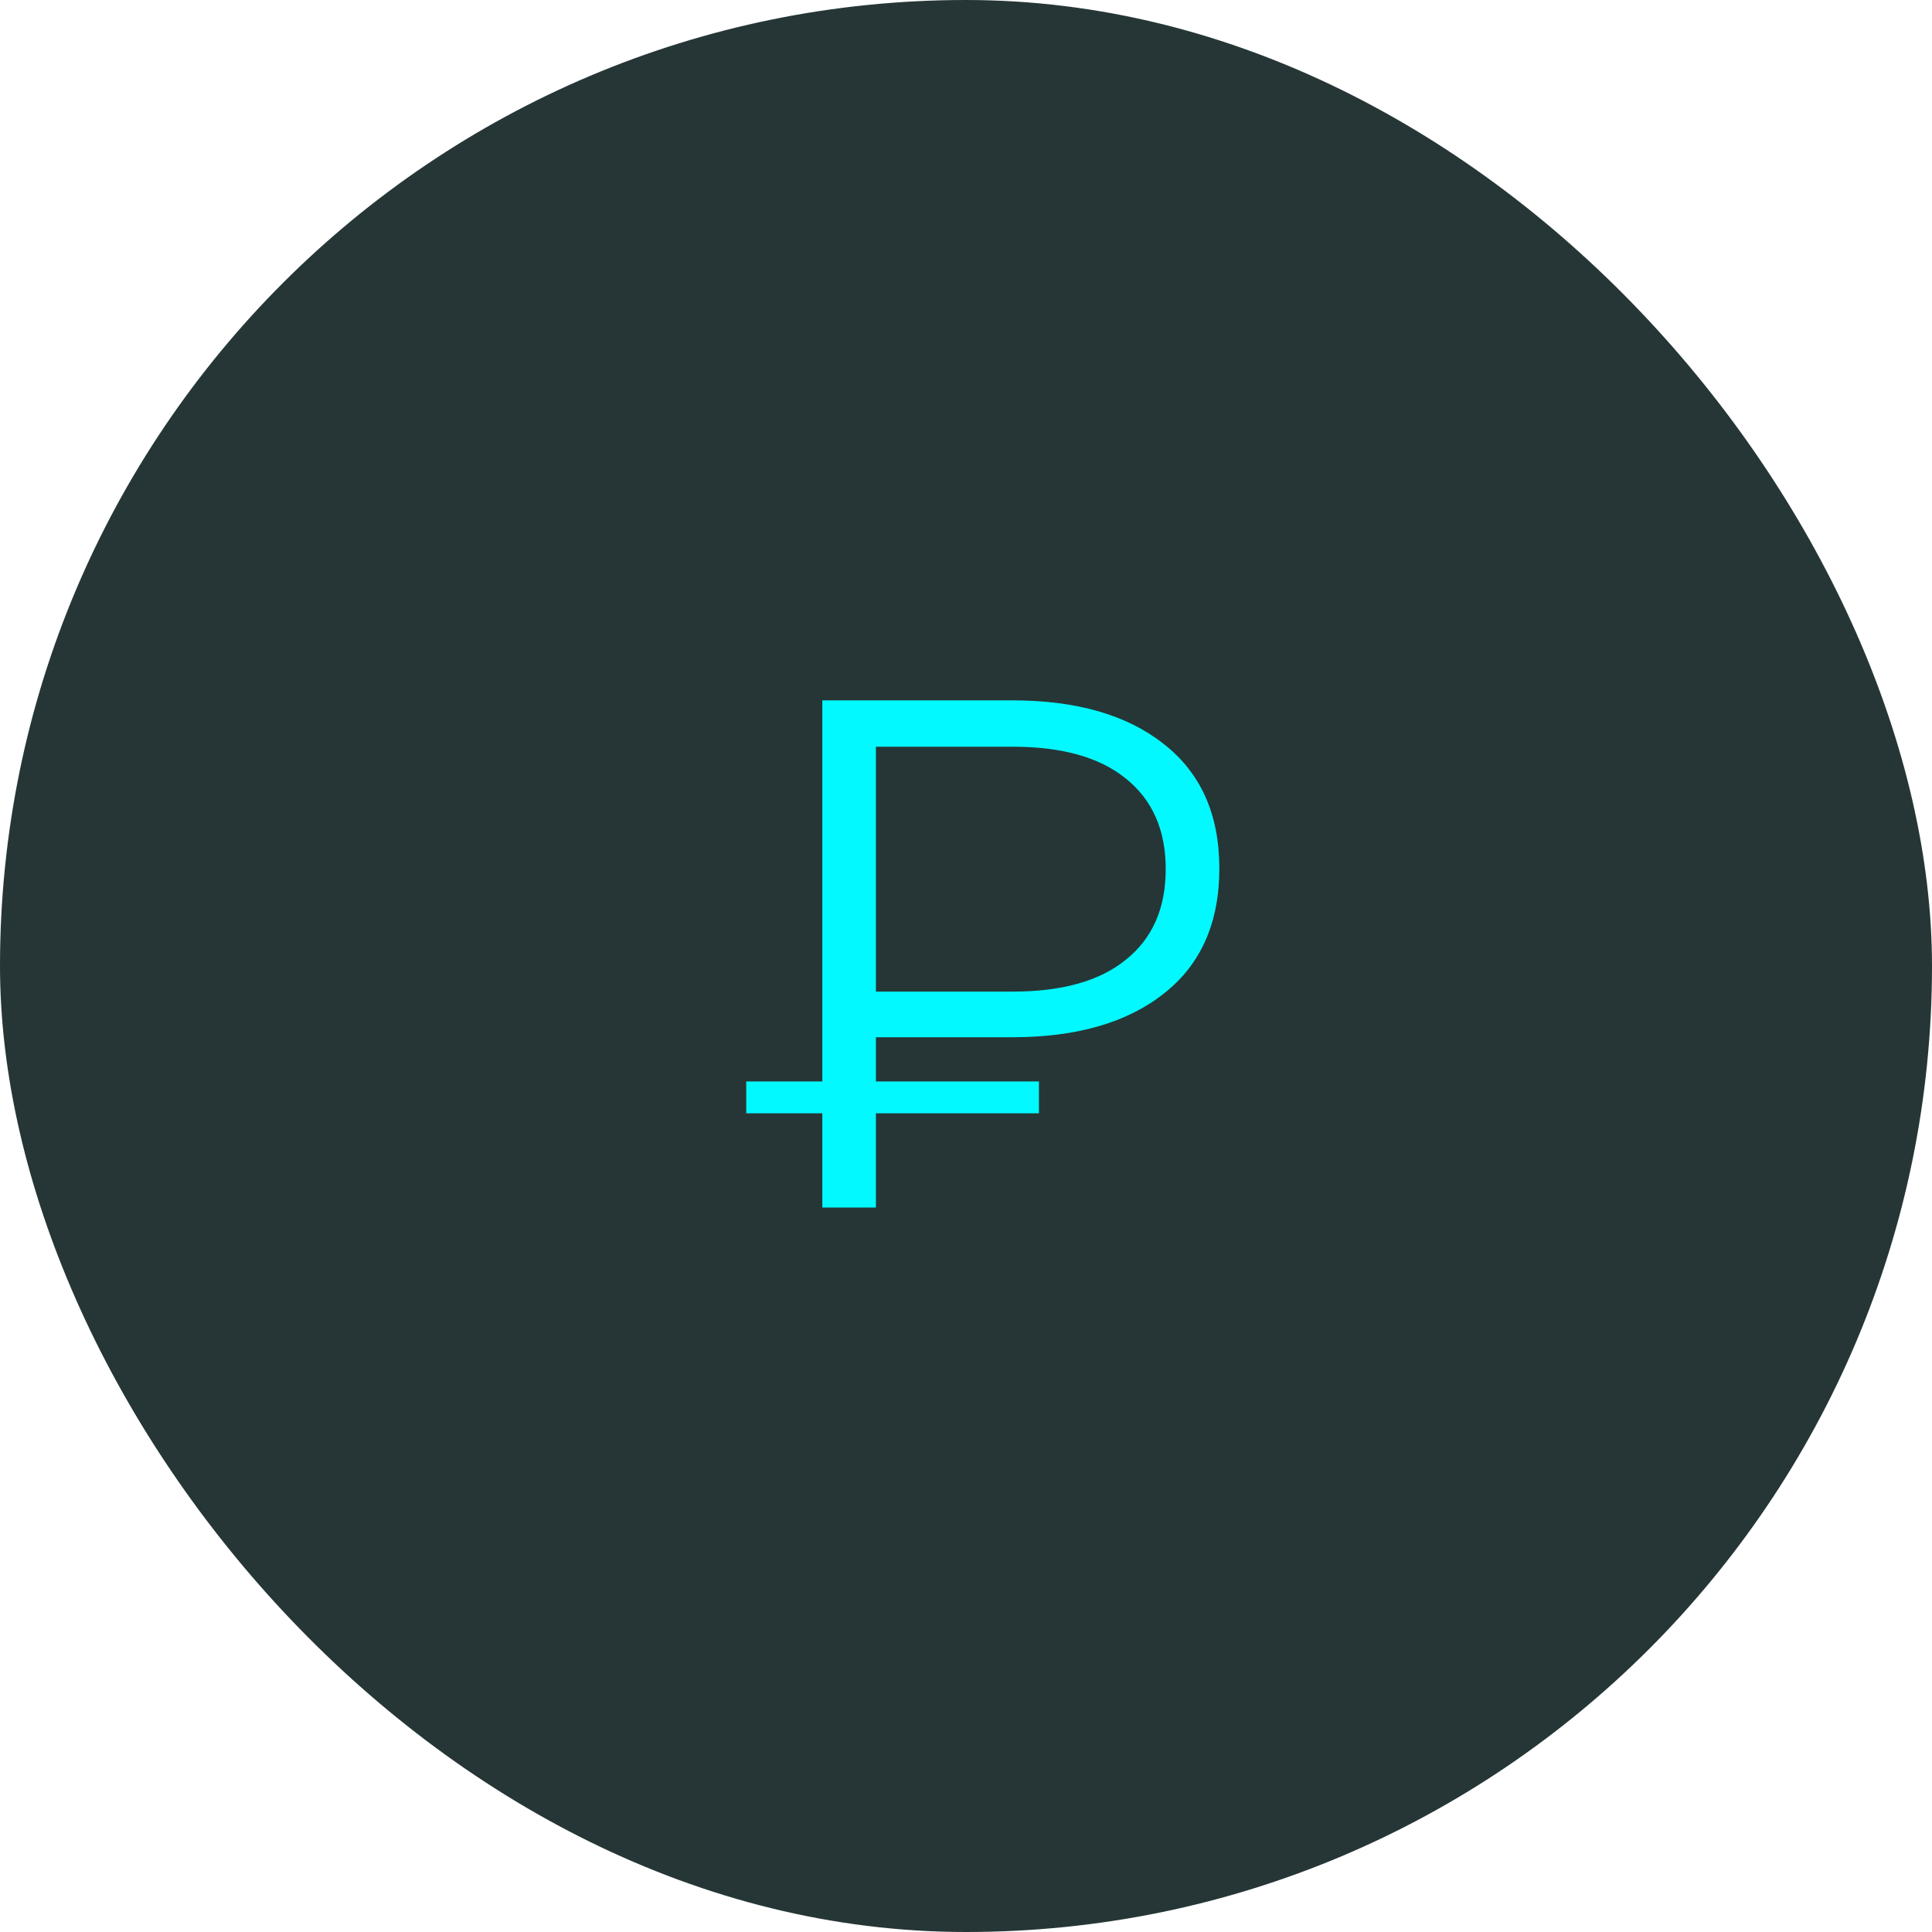 <?xml version="1.0" encoding="UTF-8"?> <svg xmlns="http://www.w3.org/2000/svg" width="64" height="64" viewBox="0 0 64 64" fill="none"><rect width="64" height="64" rx="32" fill="#263636"></rect><path d="M27.24 40V23.2H33.528C35.656 23.2 37.328 23.68 38.544 24.64C39.776 25.6 40.392 26.976 40.392 28.768C40.392 30.576 39.776 31.96 38.544 32.92C37.328 33.88 35.656 34.36 33.528 34.36H28.224L29.016 33.52V40H27.24ZM29.016 33.664L28.224 32.848H33.552C35.184 32.848 36.432 32.496 37.296 31.792C38.176 31.088 38.616 30.088 38.616 28.792C38.616 27.496 38.176 26.496 37.296 25.792C36.432 25.088 35.184 24.736 33.552 24.736H28.224L29.016 23.896V33.664ZM24.72 36.88V35.824H34.416V36.88H24.72Z" fill="#02F9FF"></path></svg> 